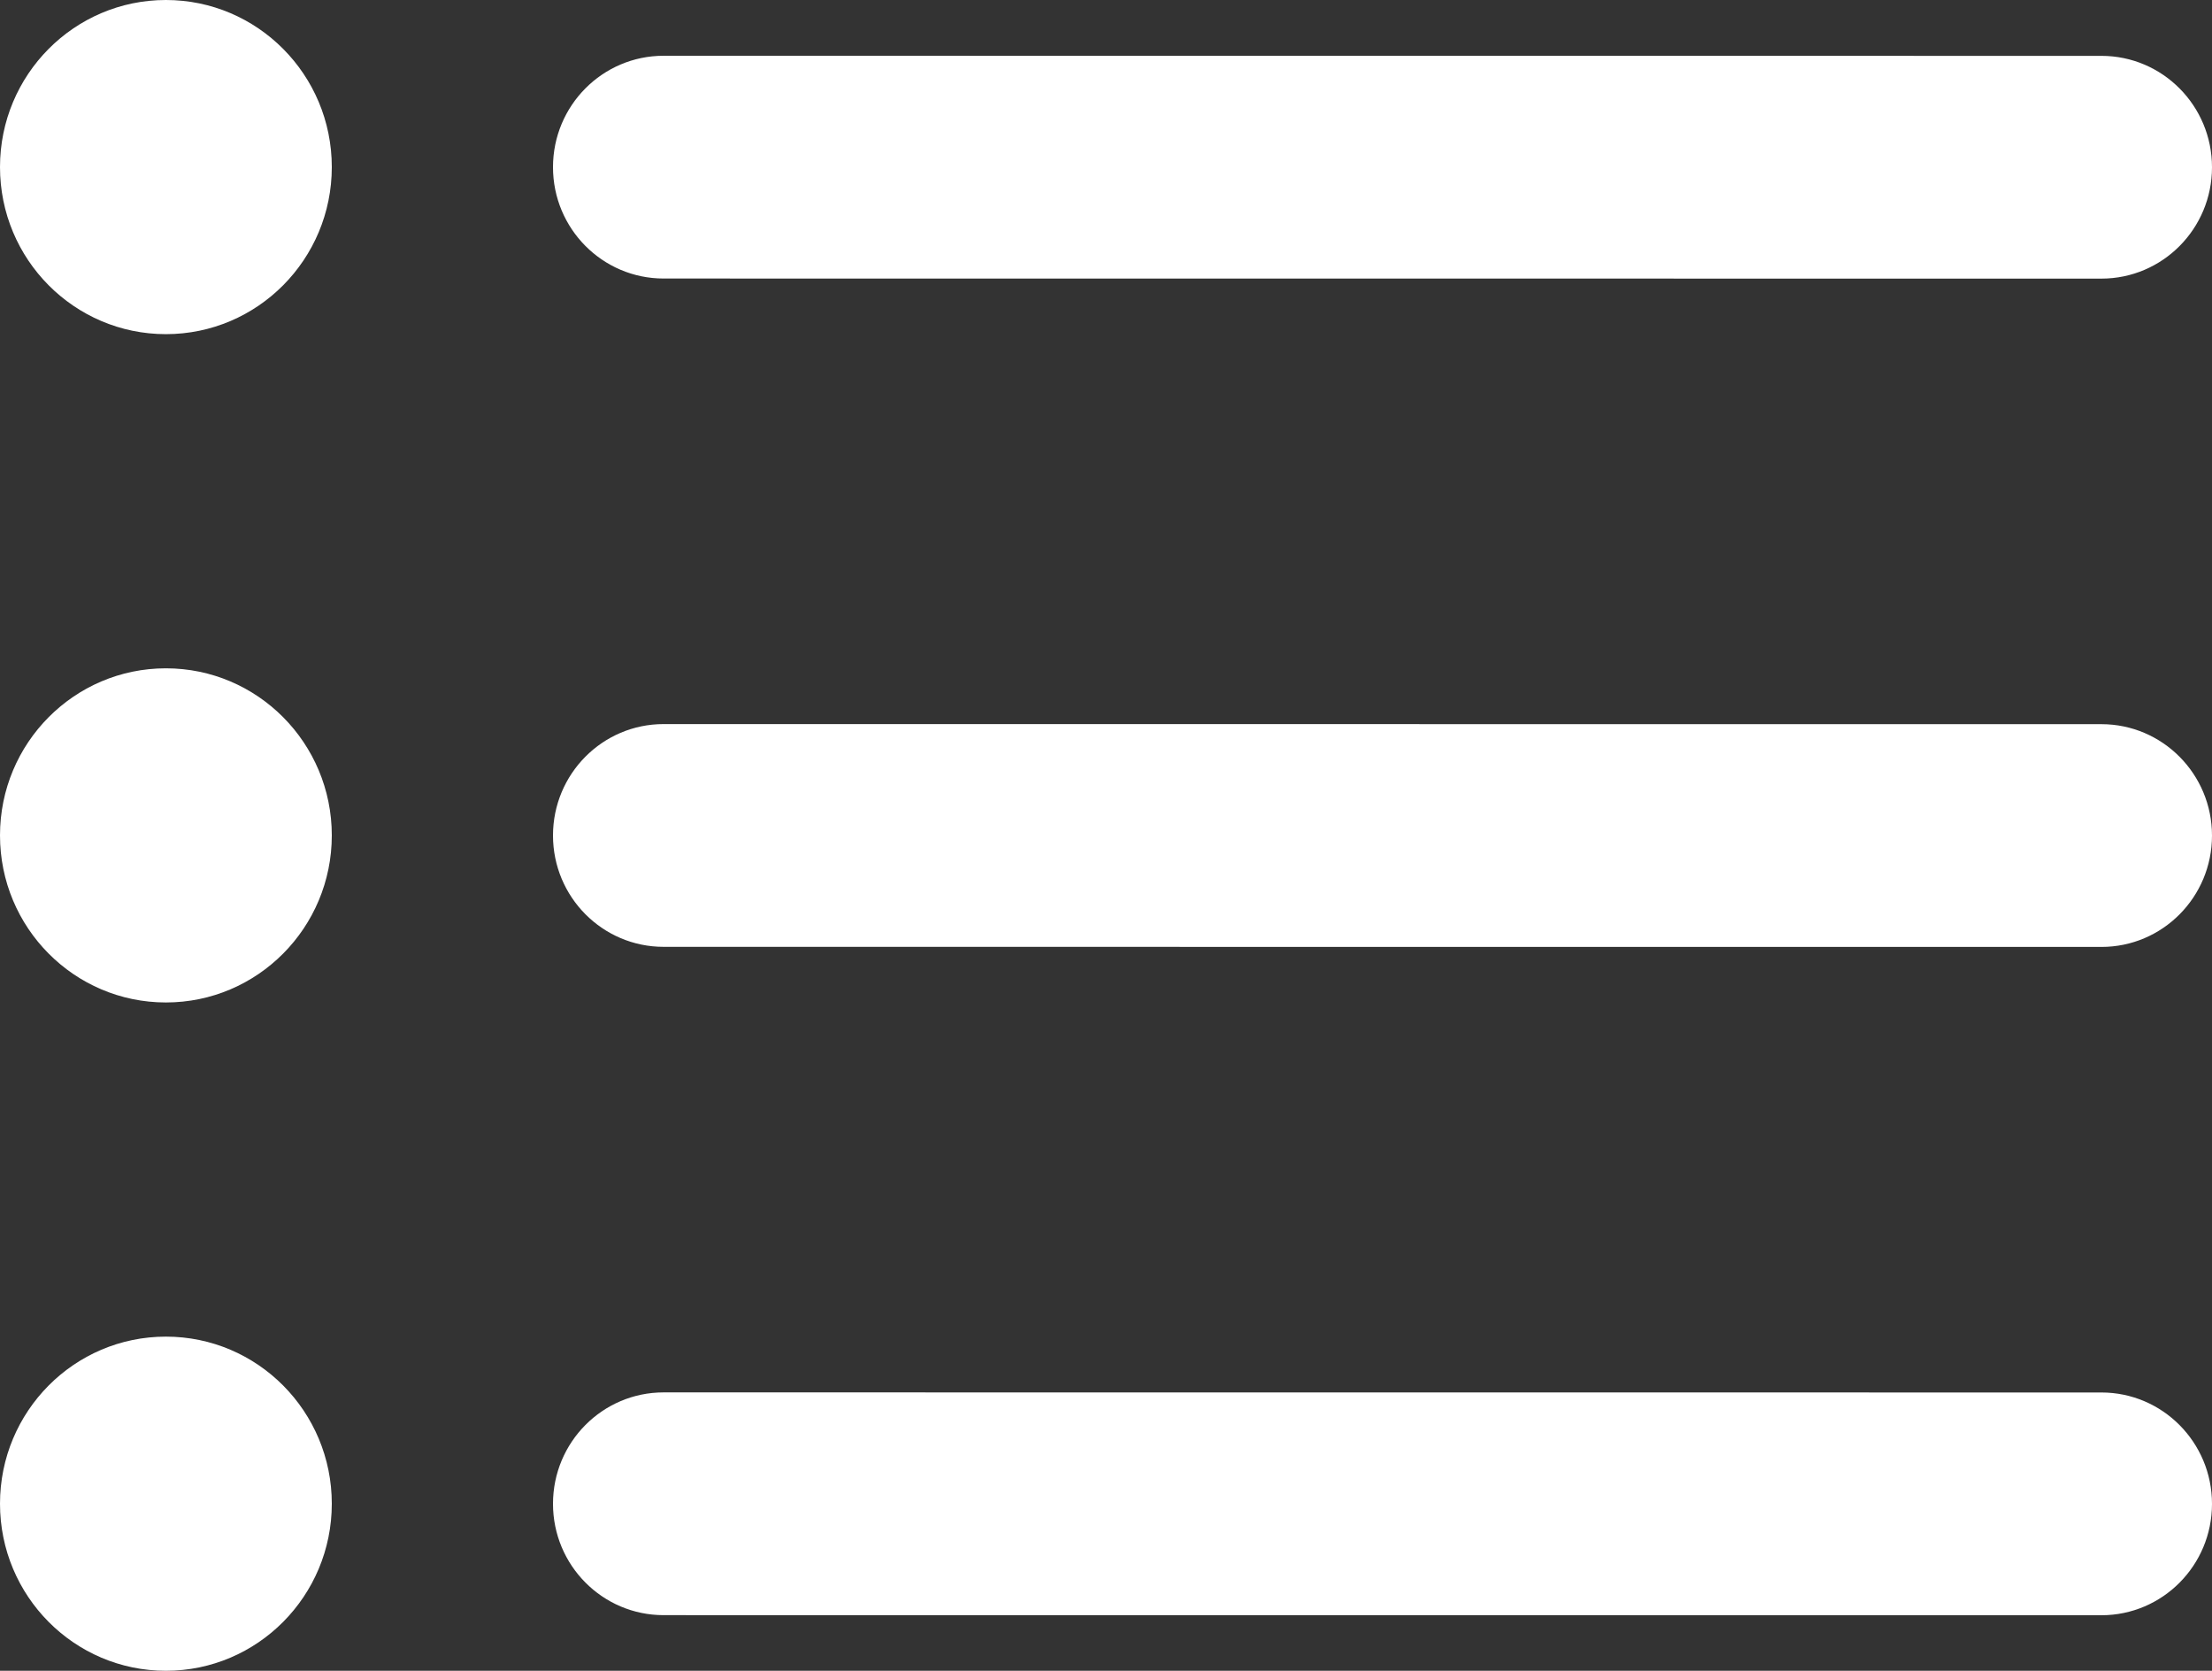 <svg width="49" height="37" viewBox="0 0 49 37" fill="none" xmlns="http://www.w3.org/2000/svg">
<rect x="0" y="0" width="49" height="37" fill="#333333" stroke="none"/>
<path id="Vector (Stroke)" fill-rule="evenodd" clip-rule="evenodd" d="M0 3.7C0 1.657 1.645 0 3.675 0C5.705 0 7.35 1.657 7.35 3.7C7.35 5.743 5.705 7.4 3.675 7.4C1.645 7.4 0 5.743 0 3.7ZM12.25 3.702C12.25 2.339 13.347 1.235 14.7 1.235L46.55 1.237C47.903 1.237 49 2.341 49 3.704C49 5.066 47.903 6.17 46.55 6.17L14.7 6.168C13.347 6.168 12.25 5.064 12.25 3.702ZM0 18.5C0 16.457 1.645 14.8 3.675 14.8C5.705 14.8 7.35 16.457 7.35 18.5C7.35 20.543 5.705 22.2 3.675 22.2C1.645 22.2 0 20.543 0 18.5ZM12.25 18.502C12.25 17.139 13.347 16.035 14.7 16.035L46.55 16.037C47.903 16.037 49 17.142 49 18.504C49 19.866 47.903 20.971 46.55 20.97L14.7 20.968C13.347 20.968 12.25 19.864 12.25 18.502ZM0 33.3C0 31.257 1.645 29.6 3.675 29.6C5.705 29.6 7.35 31.257 7.35 33.3C7.35 35.343 5.705 37 3.675 37C1.645 37 0 35.343 0 33.3ZM12.25 33.302C12.25 31.939 13.347 30.835 14.7 30.835L46.55 30.837C47.903 30.837 49 31.942 49 33.304C49 34.666 47.903 35.77 46.55 35.77L14.7 35.768C13.347 35.768 12.25 34.664 12.25 33.302Z" fill="white"/>
</svg>
